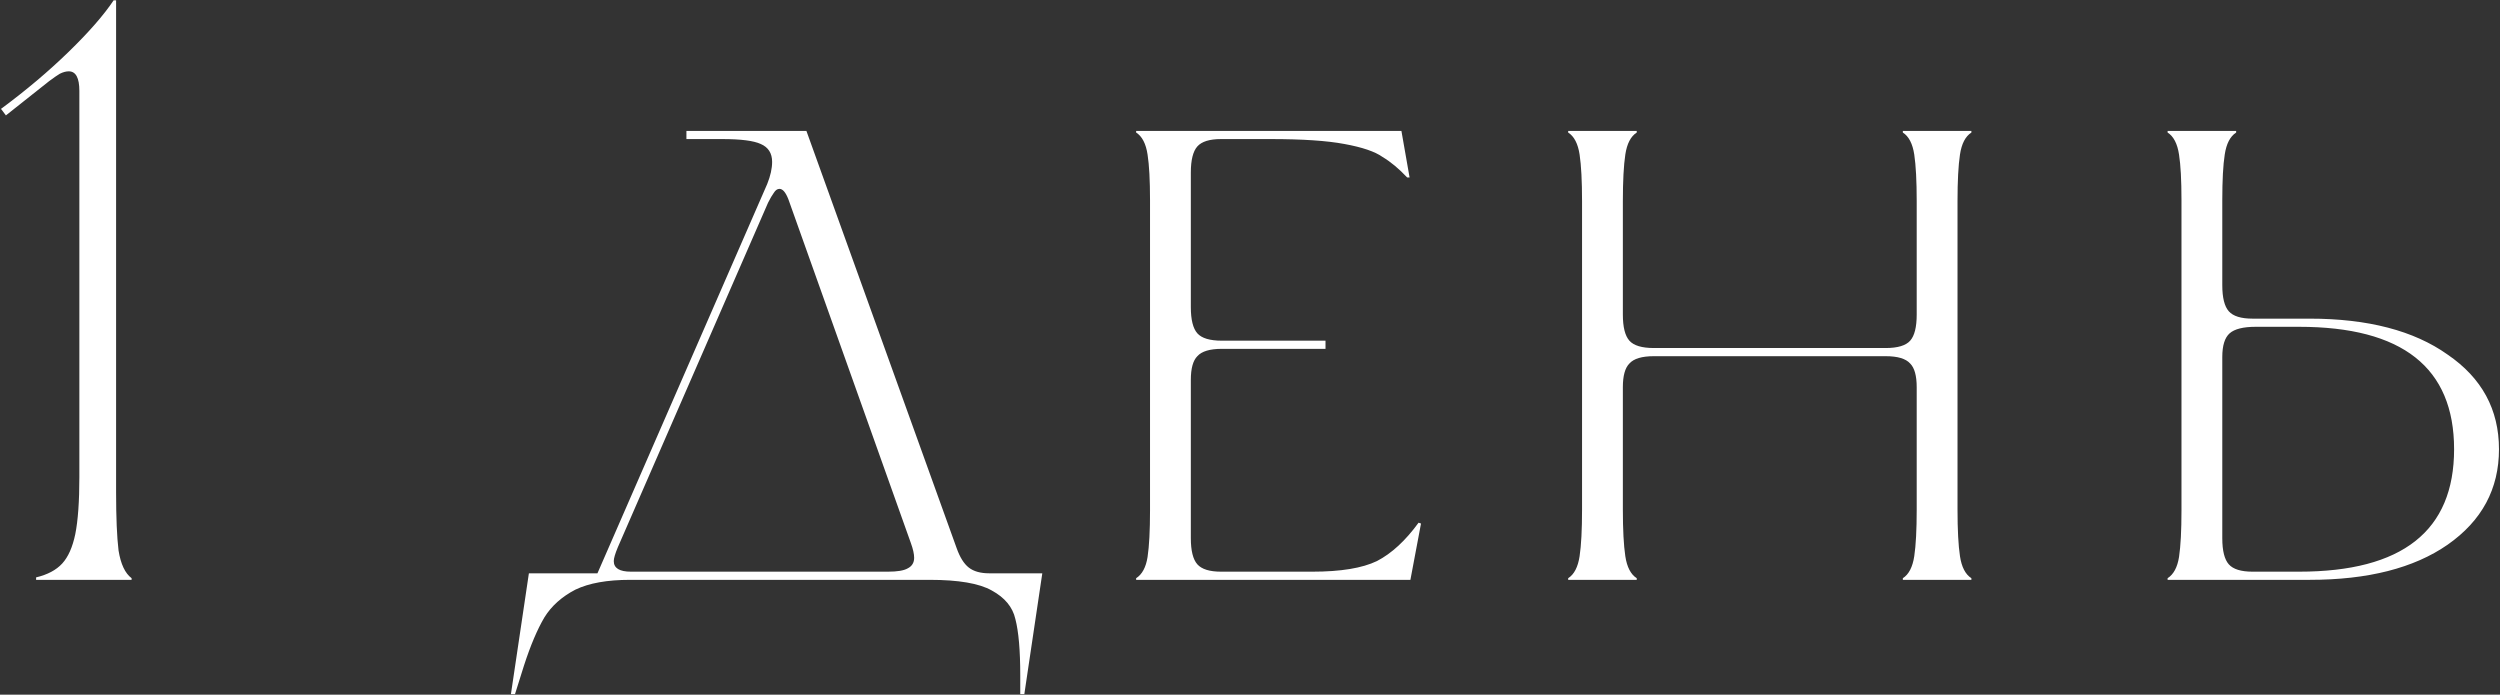 <?xml version="1.0" encoding="UTF-8"?> <svg xmlns="http://www.w3.org/2000/svg" width="2242" height="623" viewBox="0 0 2242 623" fill="none"><rect x="0" y="0" width="2242" height="623" fill="#333333" stroke="none"/><path d="M32.376 517.804C42.624 515.364 50.432 511.216 55.8 505.36C61.168 499.504 65.072 490.72 67.512 479.008C69.952 466.808 71.172 449.728 71.172 427.768V81.532C71.172 69.82 68 63.964 61.656 63.964C59.216 63.964 56.532 64.696 53.604 66.16C51.164 67.624 47.992 69.82 44.088 72.748L5.292 103.492L0.9 97.636C23.348 81.044 43.6 63.964 61.656 46.396C79.712 28.828 93.132 13.456 101.916 0.28H104.112V441.676C104.112 464.124 104.844 481.448 106.308 493.648C108.26 505.848 112.164 514.144 118.02 518.536V520H32.376V517.804ZM458.2 622.48L474.304 514.144H535.792L688.048 164.98C690.976 157.66 692.44 151.072 692.44 145.216C692.44 137.408 689.024 132.04 682.192 129.112C675.848 126.184 664.38 124.72 647.788 124.72H615.58V117.4H723.184L857.872 491.452C860.8 499.748 864.46 505.604 868.852 509.02C873.244 512.436 879.344 514.144 887.152 514.144H934.732L918.628 622.48H914.968V605.644C914.968 583.196 913.504 566.36 910.576 555.136C908.136 544.4 901.06 535.86 889.348 529.516C878.124 523.172 859.58 520 833.716 520H565.072C544.576 520 528.228 522.928 516.028 528.784C503.828 535.128 494.556 543.424 488.212 553.672C481.868 564.408 475.768 578.804 469.912 596.86L461.86 622.48H458.2ZM796.384 512.68C804.68 512.68 810.536 511.704 813.952 509.752C817.856 507.8 819.808 504.628 819.808 500.236C819.808 496.82 818.832 492.428 816.88 487.06L707.08 178.888C704.64 172.544 701.956 169.372 699.028 169.372C697.076 169.372 695.368 170.592 693.904 173.032C692.44 174.984 690.732 177.912 688.78 181.816L554.092 490.72C551.652 496.576 550.432 500.724 550.432 503.164C550.432 509.508 555.556 512.68 565.804 512.68H796.384ZM1018.89 518.536C1024.26 515.12 1027.68 508.776 1029.14 499.504C1030.61 489.744 1031.34 475.836 1031.34 457.78V179.62C1031.34 161.564 1030.61 147.9 1029.14 138.628C1027.68 128.868 1024.26 122.28 1018.89 118.864V117.4H1256.79L1264.11 159.124H1261.92C1254.6 151.316 1247.28 145.216 1239.96 140.824C1233.13 135.944 1221.66 132.04 1205.55 129.112C1189.94 126.184 1167.98 124.72 1139.67 124.72H1095.02C1084.77 124.72 1077.7 126.916 1073.79 131.308C1069.89 135.7 1067.94 143.508 1067.94 154.732V275.512C1067.94 286.736 1069.89 294.544 1073.79 298.936C1077.7 303.328 1085.02 305.524 1095.75 305.524H1188.72V312.844H1095.75C1085.02 312.844 1077.7 315.04 1073.79 319.432C1069.89 323.336 1067.94 330.412 1067.94 340.66V482.668C1067.94 493.892 1069.89 501.7 1073.79 506.092C1077.7 510.484 1084.77 512.68 1095.02 512.68H1177.01C1202.38 512.68 1221.66 509.508 1234.83 503.164C1248.01 496.332 1260.45 484.864 1272.17 468.76L1274.36 469.492L1264.85 520H1018.89V518.536ZM1406.34 518.536C1411.71 515.12 1415.12 508.532 1416.59 498.772C1418.05 489.012 1418.78 475.104 1418.78 457.048V180.352C1418.78 162.296 1418.05 148.388 1416.59 138.628C1415.12 128.868 1411.71 122.28 1406.34 118.864V117.4H1467.83V118.864C1462.46 122.28 1459.04 128.868 1457.58 138.628C1456.12 148.388 1455.38 162.296 1455.38 180.352V282.1C1455.38 293.324 1457.34 301.132 1461.24 305.524C1465.14 309.916 1472.46 312.112 1483.2 312.112H1691.09C1701.82 312.112 1709.14 309.916 1713.05 305.524C1716.95 301.132 1718.9 293.324 1718.9 282.1V180.352C1718.9 162.296 1718.17 148.388 1716.71 138.628C1715.24 128.868 1711.83 122.28 1706.46 118.864V117.4H1767.95V118.864C1762.58 122.28 1759.16 128.868 1757.7 138.628C1756.24 148.388 1755.5 162.296 1755.5 180.352V457.048C1755.5 475.104 1756.24 489.012 1757.7 498.772C1759.16 508.532 1762.58 515.12 1767.95 518.536V520H1706.46V518.536C1711.83 515.12 1715.24 508.532 1716.71 498.772C1718.17 489.012 1718.9 475.104 1718.9 457.048V347.248C1718.9 337 1716.95 329.924 1713.05 326.02C1709.14 321.628 1701.82 319.432 1691.09 319.432H1483.2C1472.46 319.432 1465.14 321.628 1461.24 326.02C1457.34 329.924 1455.38 337 1455.38 347.248V457.048C1455.38 475.104 1456.12 489.012 1457.58 498.772C1459.04 508.532 1462.46 515.12 1467.83 518.536V520H1406.34V518.536ZM1943.9 518.536C1949.27 515.12 1952.69 508.776 1954.15 499.504C1955.61 489.744 1956.35 475.836 1956.35 457.78V179.62C1956.35 161.564 1955.61 147.9 1954.15 138.628C1952.69 128.868 1949.27 122.28 1943.9 118.864V117.4H2005.39V118.864C2000.02 122.28 1996.61 128.868 1995.14 138.628C1993.68 147.9 1992.95 161.564 1992.95 179.62V255.748C1992.95 266.972 1994.9 274.78 1998.8 279.172C2002.71 283.564 2009.78 285.76 2020.03 285.76H2071.27C2123.49 285.76 2164.72 296.496 2194.98 317.968C2225.72 338.952 2241.09 367.256 2241.09 402.88C2241.09 438.504 2225.72 467.052 2194.98 488.524C2164.72 509.508 2123.49 520 2071.27 520H1943.9V518.536ZM2061.75 512.68C2154.47 512.68 2200.83 476.08 2200.83 402.88C2200.83 329.68 2154.47 293.08 2061.75 293.08H2022.96C2011.73 293.08 2003.93 295.032 1999.53 298.936C1995.14 302.84 1992.95 309.916 1992.95 320.164V482.668C1992.95 493.892 1994.9 501.7 1998.8 506.092C2002.71 510.484 2009.78 512.68 2020.03 512.68H2061.75Z" fill="white"></path></svg> 